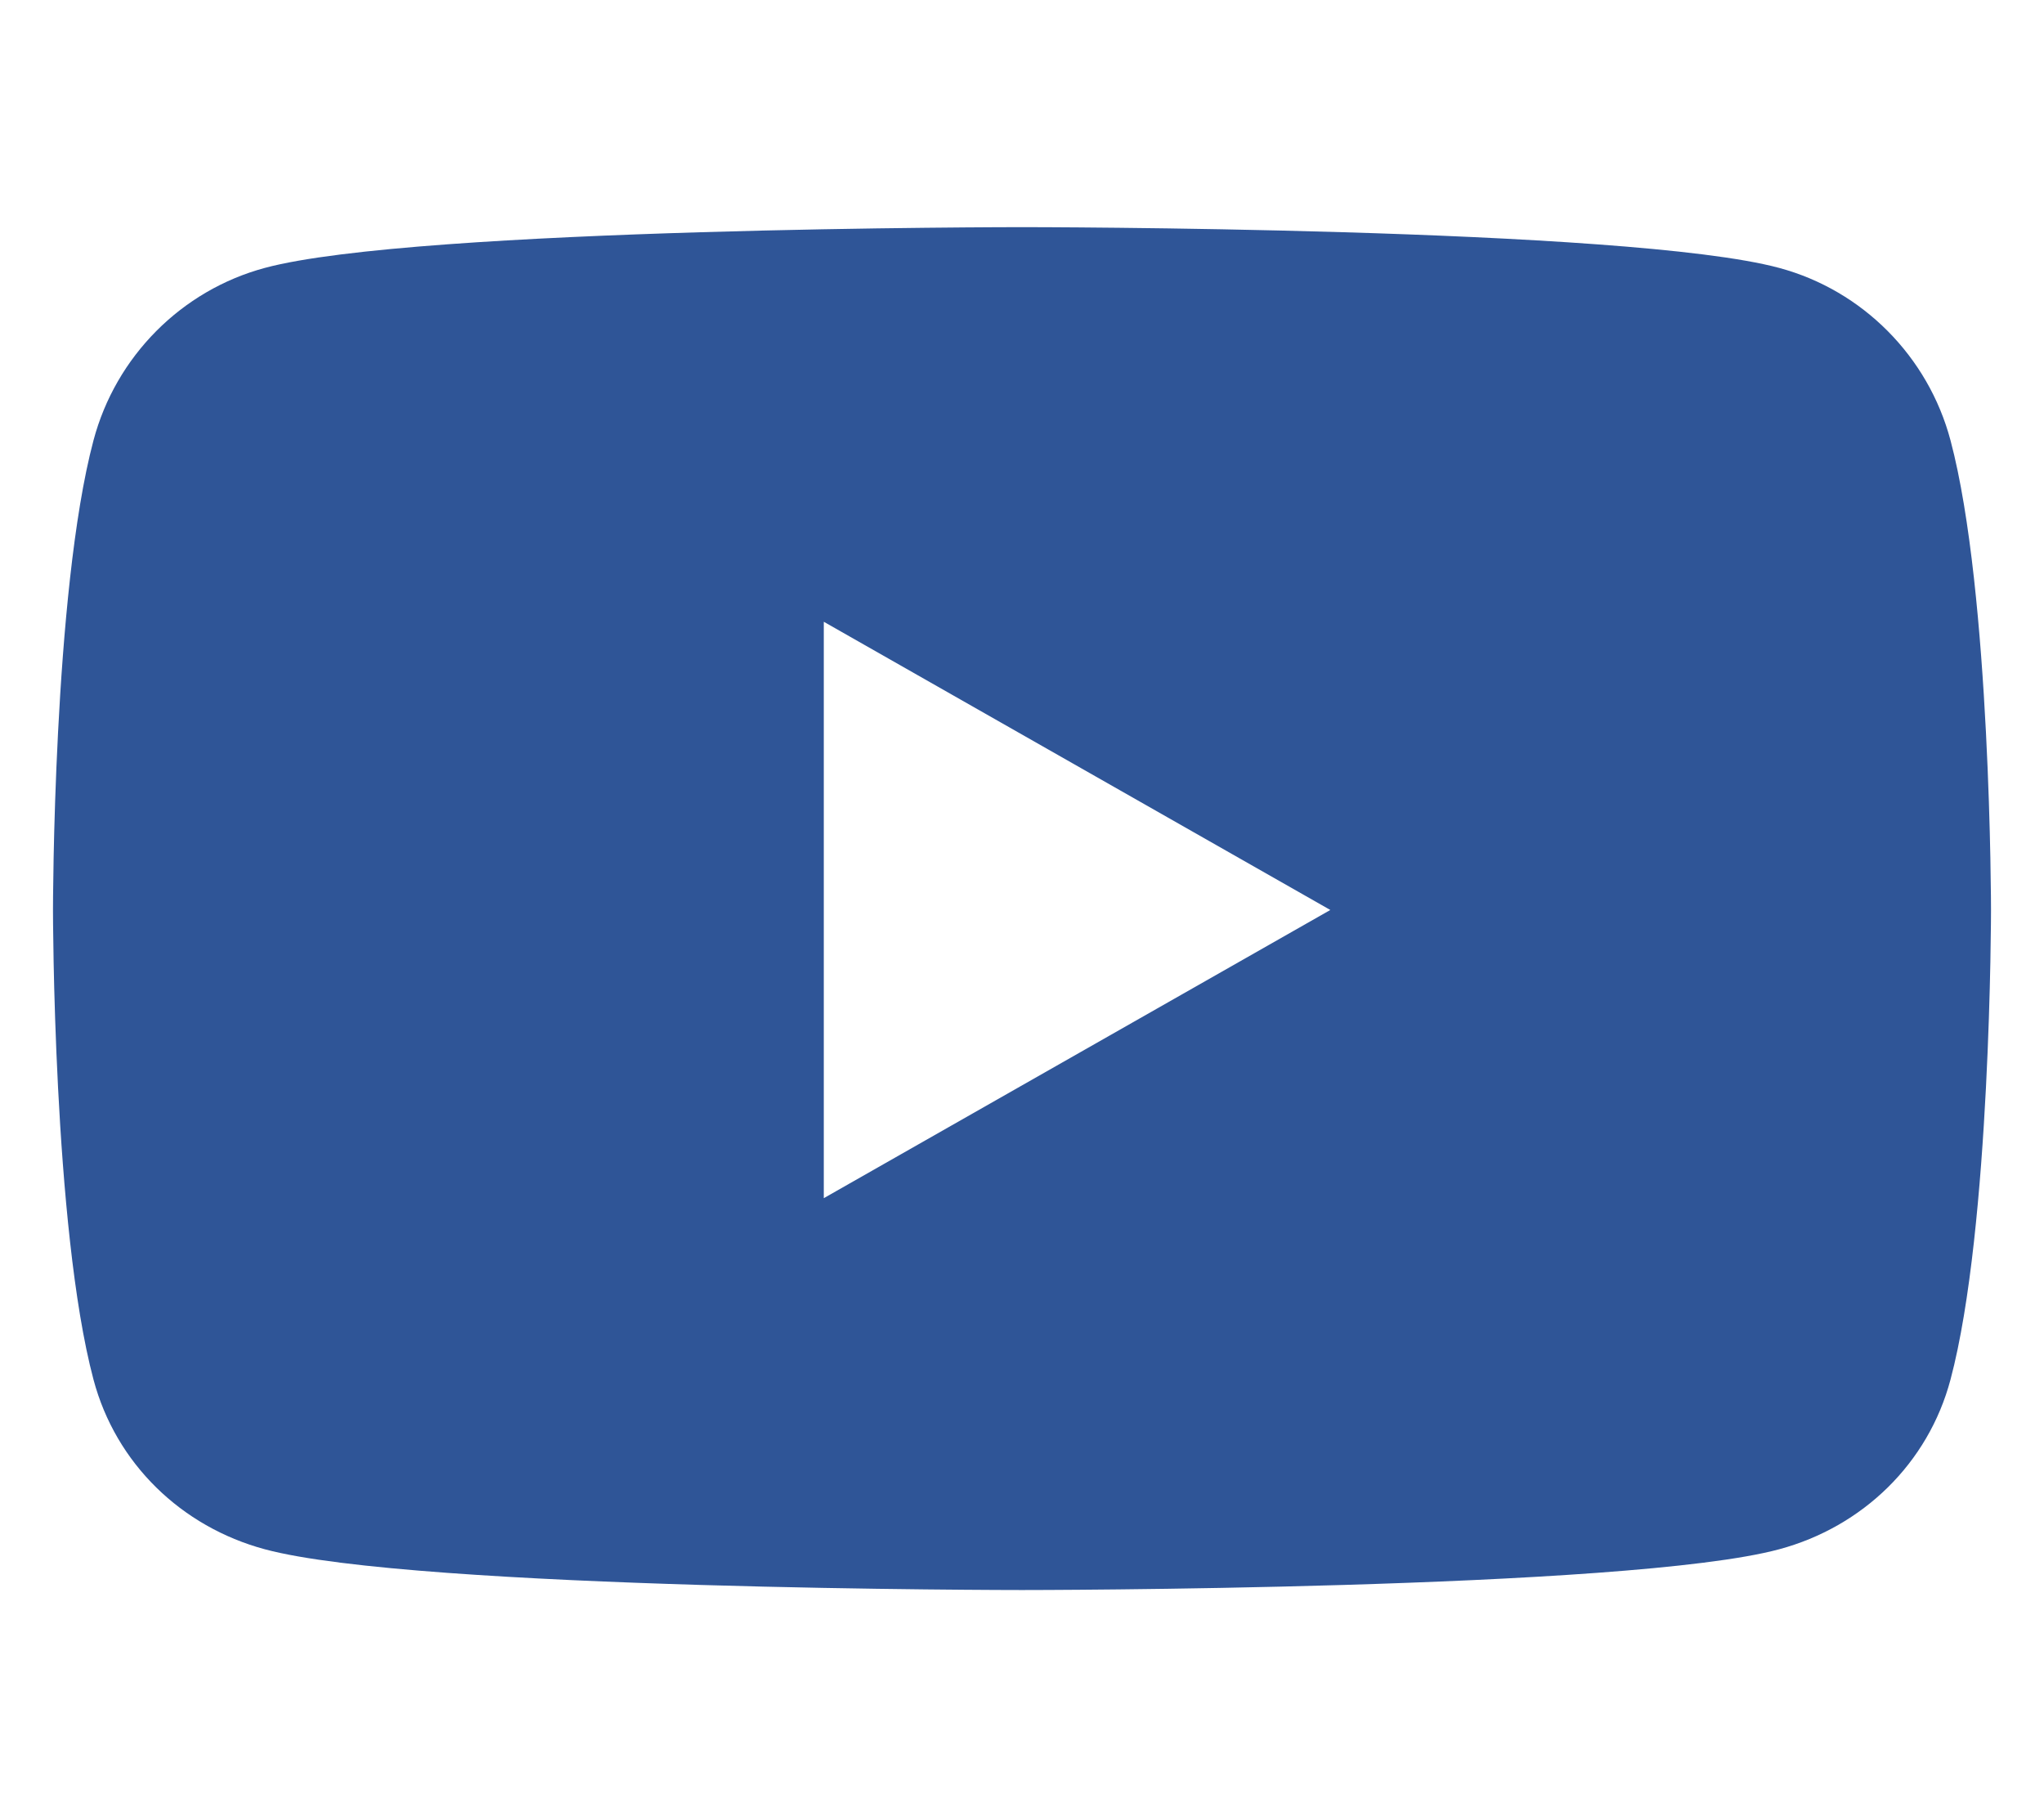 <svg viewBox="0 0 576 512" xmlns="http://www.w3.org/2000/svg" xmlns:xlink="http://www.w3.org/1999/xlink" overflow="hidden"><path d="M549.655 124.083C543.374 100.433 524.868 81.807 501.371 75.486 458.781 64 288 64 288 64 288 64 117.22 64 74.629 75.486 51.132 81.808 32.626 100.433 26.345 124.083 14.933 166.95 14.933 256.388 14.933 256.388 14.933 256.388 14.933 345.826 26.345 388.693 32.626 412.343 51.132 430.193 74.629 436.514 117.22 448 288 448 288 448 288 448 458.78 448 501.371 436.514 524.868 430.193 543.374 412.343 549.655 388.693 561.067 345.826 561.067 256.388 561.067 256.388 561.067 256.388 561.067 166.95 549.655 124.083ZM232.145 337.591 232.145 175.185 374.884 256.39 232.145 337.591Z" fill="#2F5597"/></svg>